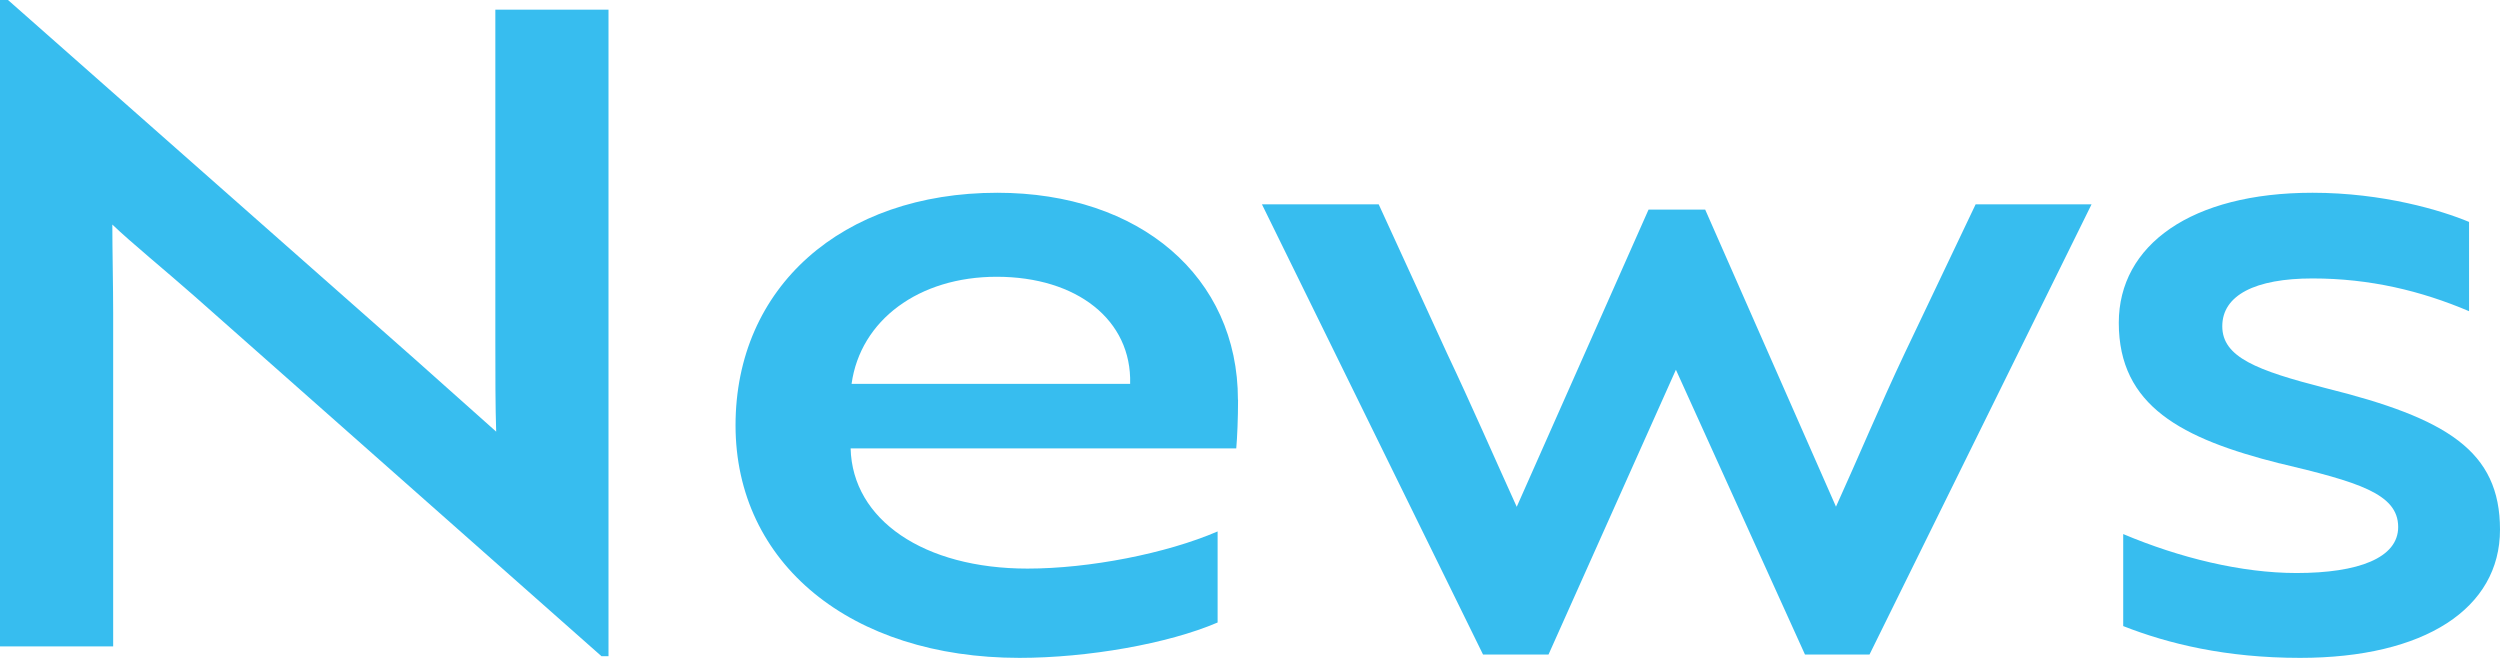 <?xml version="1.0" encoding="UTF-8"?><svg id="b" xmlns="http://www.w3.org/2000/svg" viewBox="0 0 209.2 55.06"><g id="c"><path d="M16.28,24.79c-2.52-2.22-5.33-4.51-6.88-6,0,2,.07,5.25.07,7.4v27.9H0V0h.67l34.04,30.05,6.81,6.07c-.07-2.07-.07-4.81-.07-7.4V.81h9.47v54.1h-.59L16.28,24.79Z" style="fill:#37bdef;"/><path d="M103.6,33.45c0,1.55-.07,3.18-.15,4.07h-32.27c.15,5.99,6.14,10.06,14.8,10.06,5.18,0,11.62-1.26,15.91-3.11v7.62c-4.14,1.78-10.88,2.96-16.58,2.96-14.13,0-23.76-7.92-23.76-19.46s8.88-19.46,21.91-19.46c11.92,0,20.13,7.03,20.13,17.32ZM83.4,23.16c-6.51,0-11.4,3.63-12.14,8.96h23.31c.15-5.33-4.44-8.96-11.17-8.96Z" style="fill:#37bdef;"/><path d="M153.63,42.41c1.85-4.07,3.7-8.51,5.77-12.88l5.92-12.43h9.7l-18.58,37.67h-5.4l-10.8-23.83-10.66,23.83h-5.48l-18.5-37.67h9.77l5.7,12.43c2.07,4.37,4,8.81,5.85,12.88l11.03-24.87h4.74l10.95,24.87Z" style="fill:#37bdef;"/><path d="M190.77,38.78c-8.21-2.07-13.47-4.81-13.47-11.77,0-6.51,6.07-10.88,16.21-10.88,5.92,0,10.8,1.48,13.1,2.44v7.47c-4-1.7-8.29-2.74-13.1-2.74s-7.55,1.41-7.55,4,2.89,3.7,8.66,5.18c10.14,2.52,14.58,5.25,14.58,11.84s-6.29,10.73-16.73,10.73c-6.22,0-11.03-1.18-14.8-2.66v-7.7c4.74,2,9.92,3.26,14.5,3.26,5.18,0,8.51-1.26,8.51-3.85,0-2.81-3.4-3.77-9.92-5.33Z" style="fill:#37bdef;"/></g></svg>